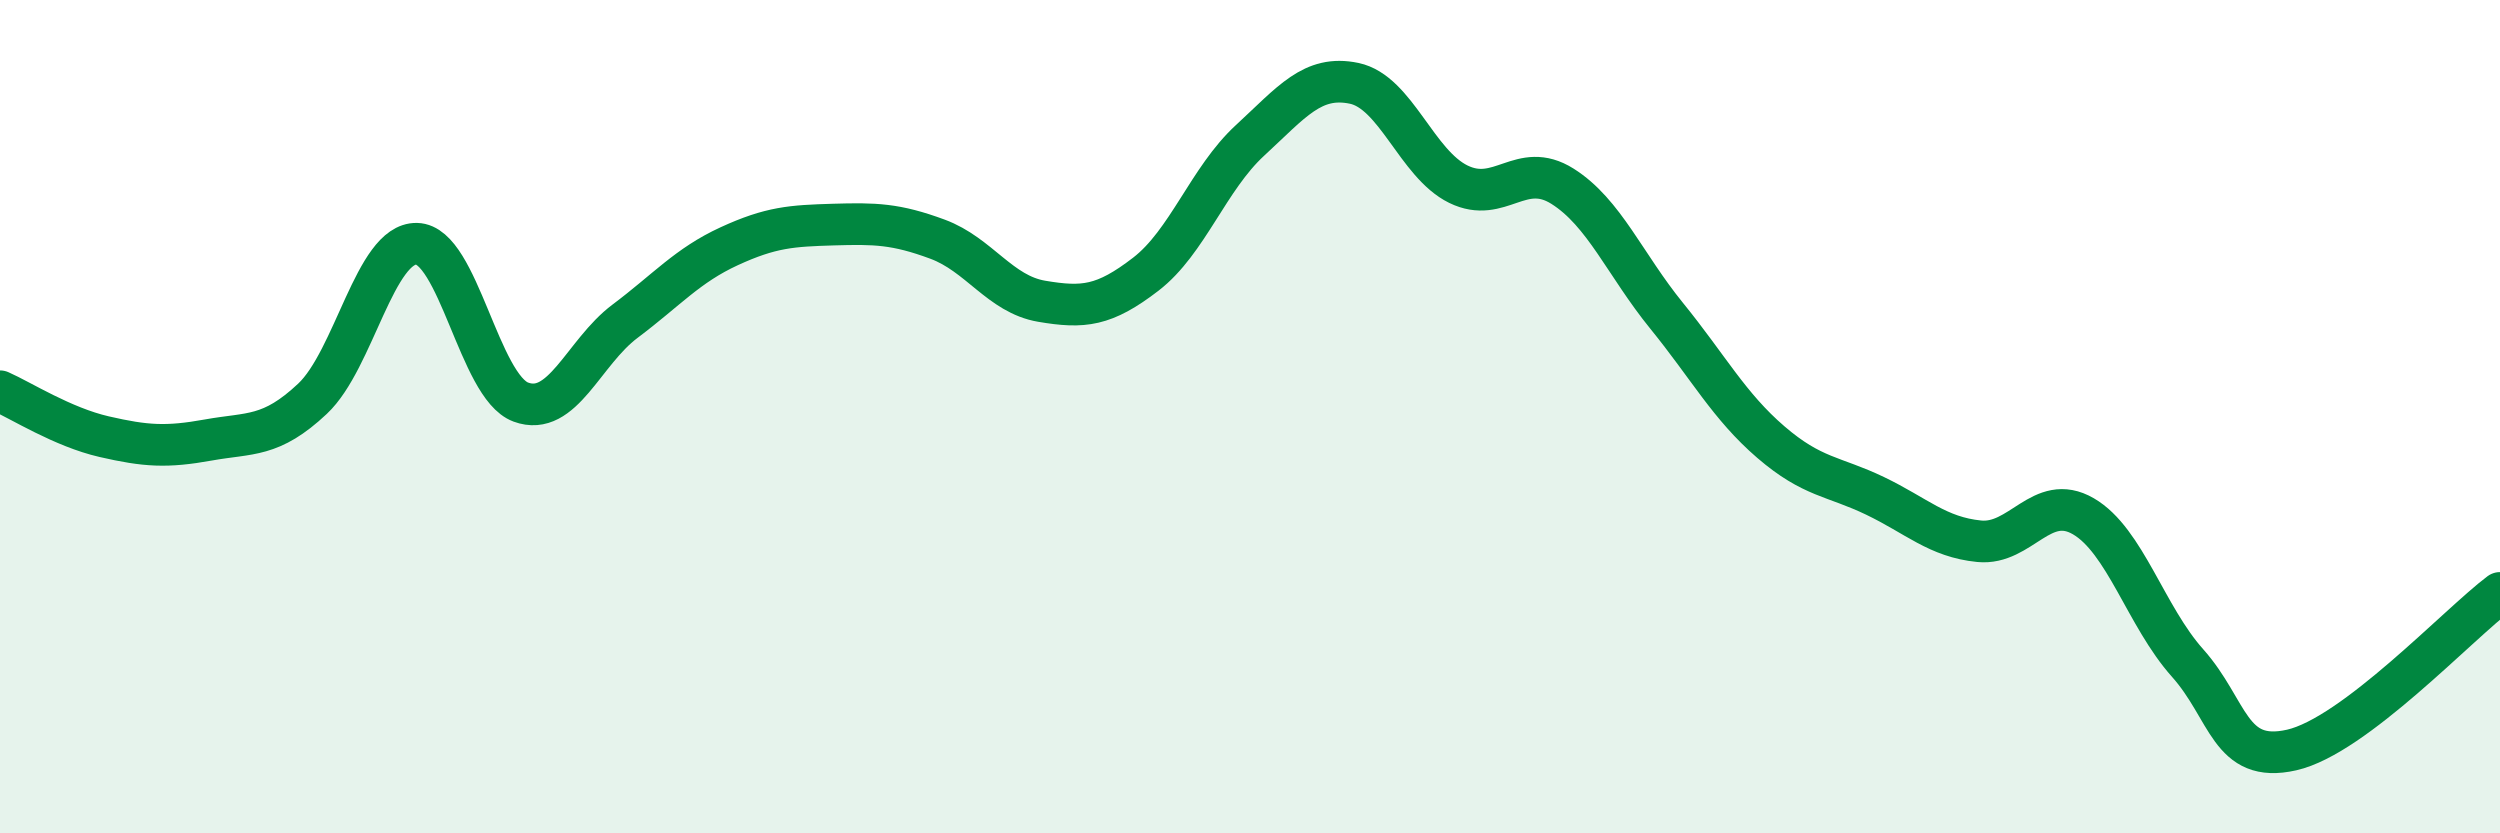 
    <svg width="60" height="20" viewBox="0 0 60 20" xmlns="http://www.w3.org/2000/svg">
      <path
        d="M 0,9.39 C 0.5,9.61 1.5,10.25 2.5,10.48 C 3.5,10.71 4,10.74 5,10.56 C 6,10.38 6.5,10.51 7.5,9.57 C 8.5,8.63 9,5.83 10,5.85 C 11,5.87 11.5,9.28 12.5,9.65 C 13.5,10.02 14,8.46 15,7.71 C 16,6.96 16.5,6.37 17.5,5.91 C 18.5,5.45 19,5.42 20,5.39 C 21,5.36 21.5,5.37 22.5,5.74 C 23.5,6.11 24,7.06 25,7.23 C 26,7.4 26.5,7.35 27.5,6.58 C 28.5,5.81 29,4.29 30,3.37 C 31,2.45 31.5,1.79 32.5,2 C 33.5,2.21 34,3.93 35,4.42 C 36,4.91 36.5,3.84 37.5,4.47 C 38.5,5.1 39,6.35 40,7.58 C 41,8.81 41.5,9.75 42.5,10.61 C 43.5,11.47 44,11.42 45,11.9 C 46,12.38 46.5,12.89 47.5,12.99 C 48.5,13.09 49,11.81 50,12.39 C 51,12.97 51.5,14.79 52.5,15.91 C 53.5,17.03 53.5,18.34 55,18 C 56.5,17.66 59,14.98 60,14.23L60 20L0 20Z"
        fill="#008740"
        opacity="0.1"
        stroke-linecap="round"
        stroke-linejoin="round"
      />
      <path
        d="M 0,9.39 C 0.5,9.61 1.5,10.25 2.5,10.48 C 3.5,10.71 4,10.74 5,10.56 C 6,10.38 6.5,10.51 7.5,9.57 C 8.5,8.63 9,5.83 10,5.85 C 11,5.87 11.5,9.28 12.5,9.65 C 13.5,10.02 14,8.46 15,7.71 C 16,6.96 16.5,6.37 17.5,5.91 C 18.5,5.45 19,5.42 20,5.39 C 21,5.36 21.5,5.37 22.5,5.74 C 23.5,6.11 24,7.06 25,7.23 C 26,7.4 26.5,7.35 27.5,6.58 C 28.5,5.81 29,4.29 30,3.37 C 31,2.45 31.5,1.79 32.5,2 C 33.5,2.21 34,3.93 35,4.42 C 36,4.91 36.5,3.84 37.5,4.47 C 38.5,5.1 39,6.35 40,7.58 C 41,8.81 41.5,9.75 42.5,10.61 C 43.5,11.47 44,11.42 45,11.9 C 46,12.38 46.5,12.89 47.5,12.99 C 48.5,13.09 49,11.81 50,12.39 C 51,12.97 51.5,14.79 52.5,15.91 C 53.5,17.03 53.5,18.34 55,18 C 56.5,17.66 59,14.98 60,14.23"
        stroke="#008740"
        stroke-width="1"
        fill="none"
        stroke-linecap="round"
        stroke-linejoin="round"
      />
    </svg>
  